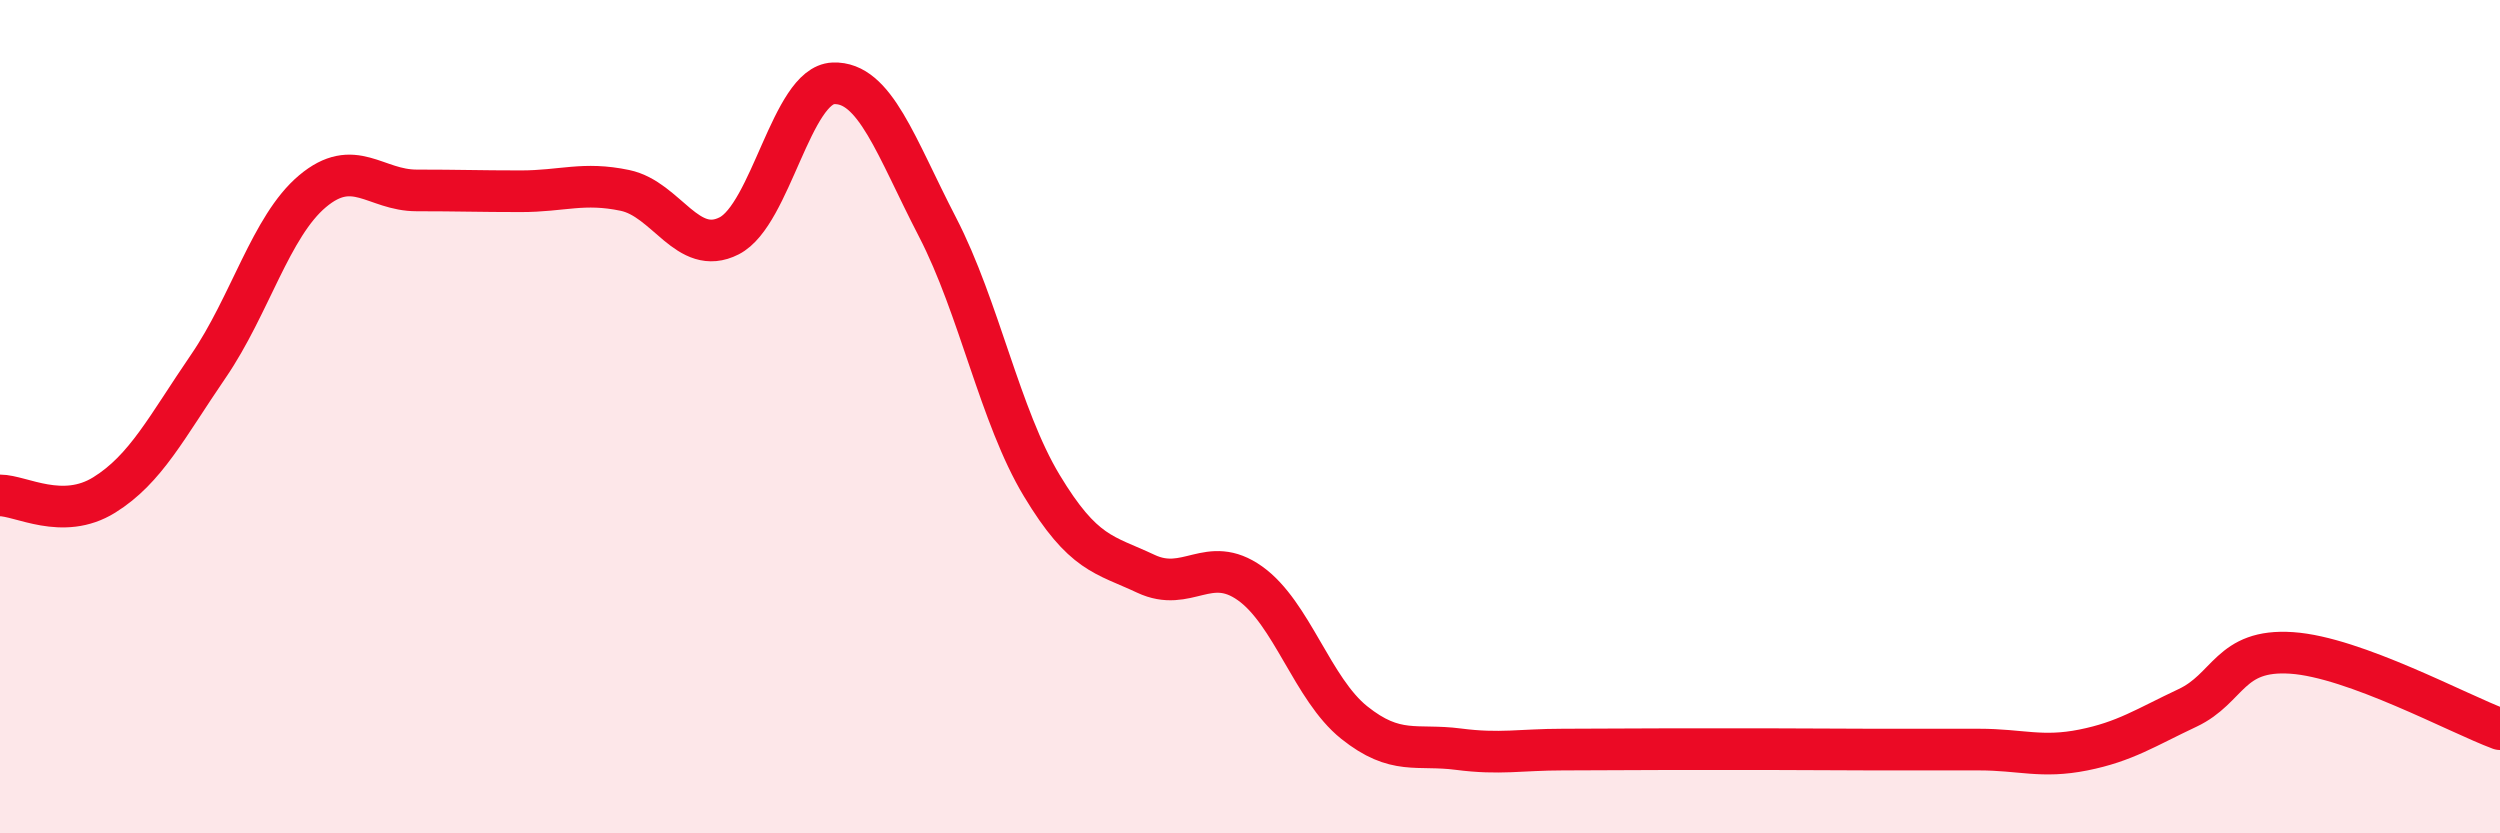
    <svg width="60" height="20" viewBox="0 0 60 20" xmlns="http://www.w3.org/2000/svg">
      <path
        d="M 0,11.89 C 0.5,11.89 1.5,12.5 2.5,11.88 C 3.5,11.26 4,10.25 5,8.79 C 6,7.33 6.5,5.43 7.5,4.59 C 8.5,3.75 9,4.57 10,4.57 C 11,4.57 11.5,4.59 12.5,4.59 C 13.5,4.59 14,4.36 15,4.57 C 16,4.78 16.5,6.17 17.5,5.66 C 18.5,5.15 19,2.04 20,2 C 21,1.96 21.5,3.52 22.5,5.45 C 23.5,7.38 24,9.99 25,11.65 C 26,13.31 26.5,13.3 27.5,13.77 C 28.5,14.24 29,13.29 30,14 C 31,14.71 31.5,16.54 32.5,17.34 C 33.5,18.14 34,17.85 35,17.98 C 36,18.11 36.5,17.99 37.5,17.99 C 38.5,17.99 39,17.98 40,17.98 C 41,17.98 41.5,17.98 42.5,17.98 C 43.5,17.98 44,17.99 45,17.99 C 46,17.99 46.5,17.99 47.5,17.99 C 48.5,17.99 49,18.2 50,18 C 51,17.8 51.5,17.46 52.5,16.99 C 53.5,16.52 53.5,15.57 55,15.67 C 56.5,15.77 59,17.13 60,17.5L60 20L0 20Z"
        fill="#EB0A25"
        opacity="0.1"
        stroke-linecap="round"
        stroke-linejoin="round"
      />
      <path
        d="M 0,11.89 C 0.5,11.89 1.5,12.5 2.5,11.88 C 3.5,11.26 4,10.25 5,8.79 C 6,7.33 6.5,5.43 7.5,4.59 C 8.5,3.75 9,4.57 10,4.57 C 11,4.57 11.5,4.59 12.5,4.59 C 13.5,4.59 14,4.36 15,4.57 C 16,4.78 16.5,6.17 17.5,5.66 C 18.5,5.15 19,2.04 20,2 C 21,1.96 21.5,3.52 22.5,5.45 C 23.5,7.38 24,9.99 25,11.65 C 26,13.31 26.5,13.3 27.5,13.77 C 28.5,14.24 29,13.29 30,14 C 31,14.71 31.5,16.54 32.5,17.34 C 33.5,18.14 34,17.85 35,17.98 C 36,18.11 36.5,17.99 37.5,17.99 C 38.5,17.99 39,17.98 40,17.98 C 41,17.98 41.5,17.98 42.5,17.98 C 43.5,17.98 44,17.99 45,17.99 C 46,17.99 46.5,17.99 47.5,17.99 C 48.5,17.99 49,18.2 50,18 C 51,17.8 51.5,17.46 52.5,16.99 C 53.5,16.52 53.5,15.57 55,15.67 C 56.5,15.77 59,17.13 60,17.5"
        stroke="#EB0A25"
        stroke-width="1"
        fill="none"
        stroke-linecap="round"
        stroke-linejoin="round"
      />
    </svg>
  